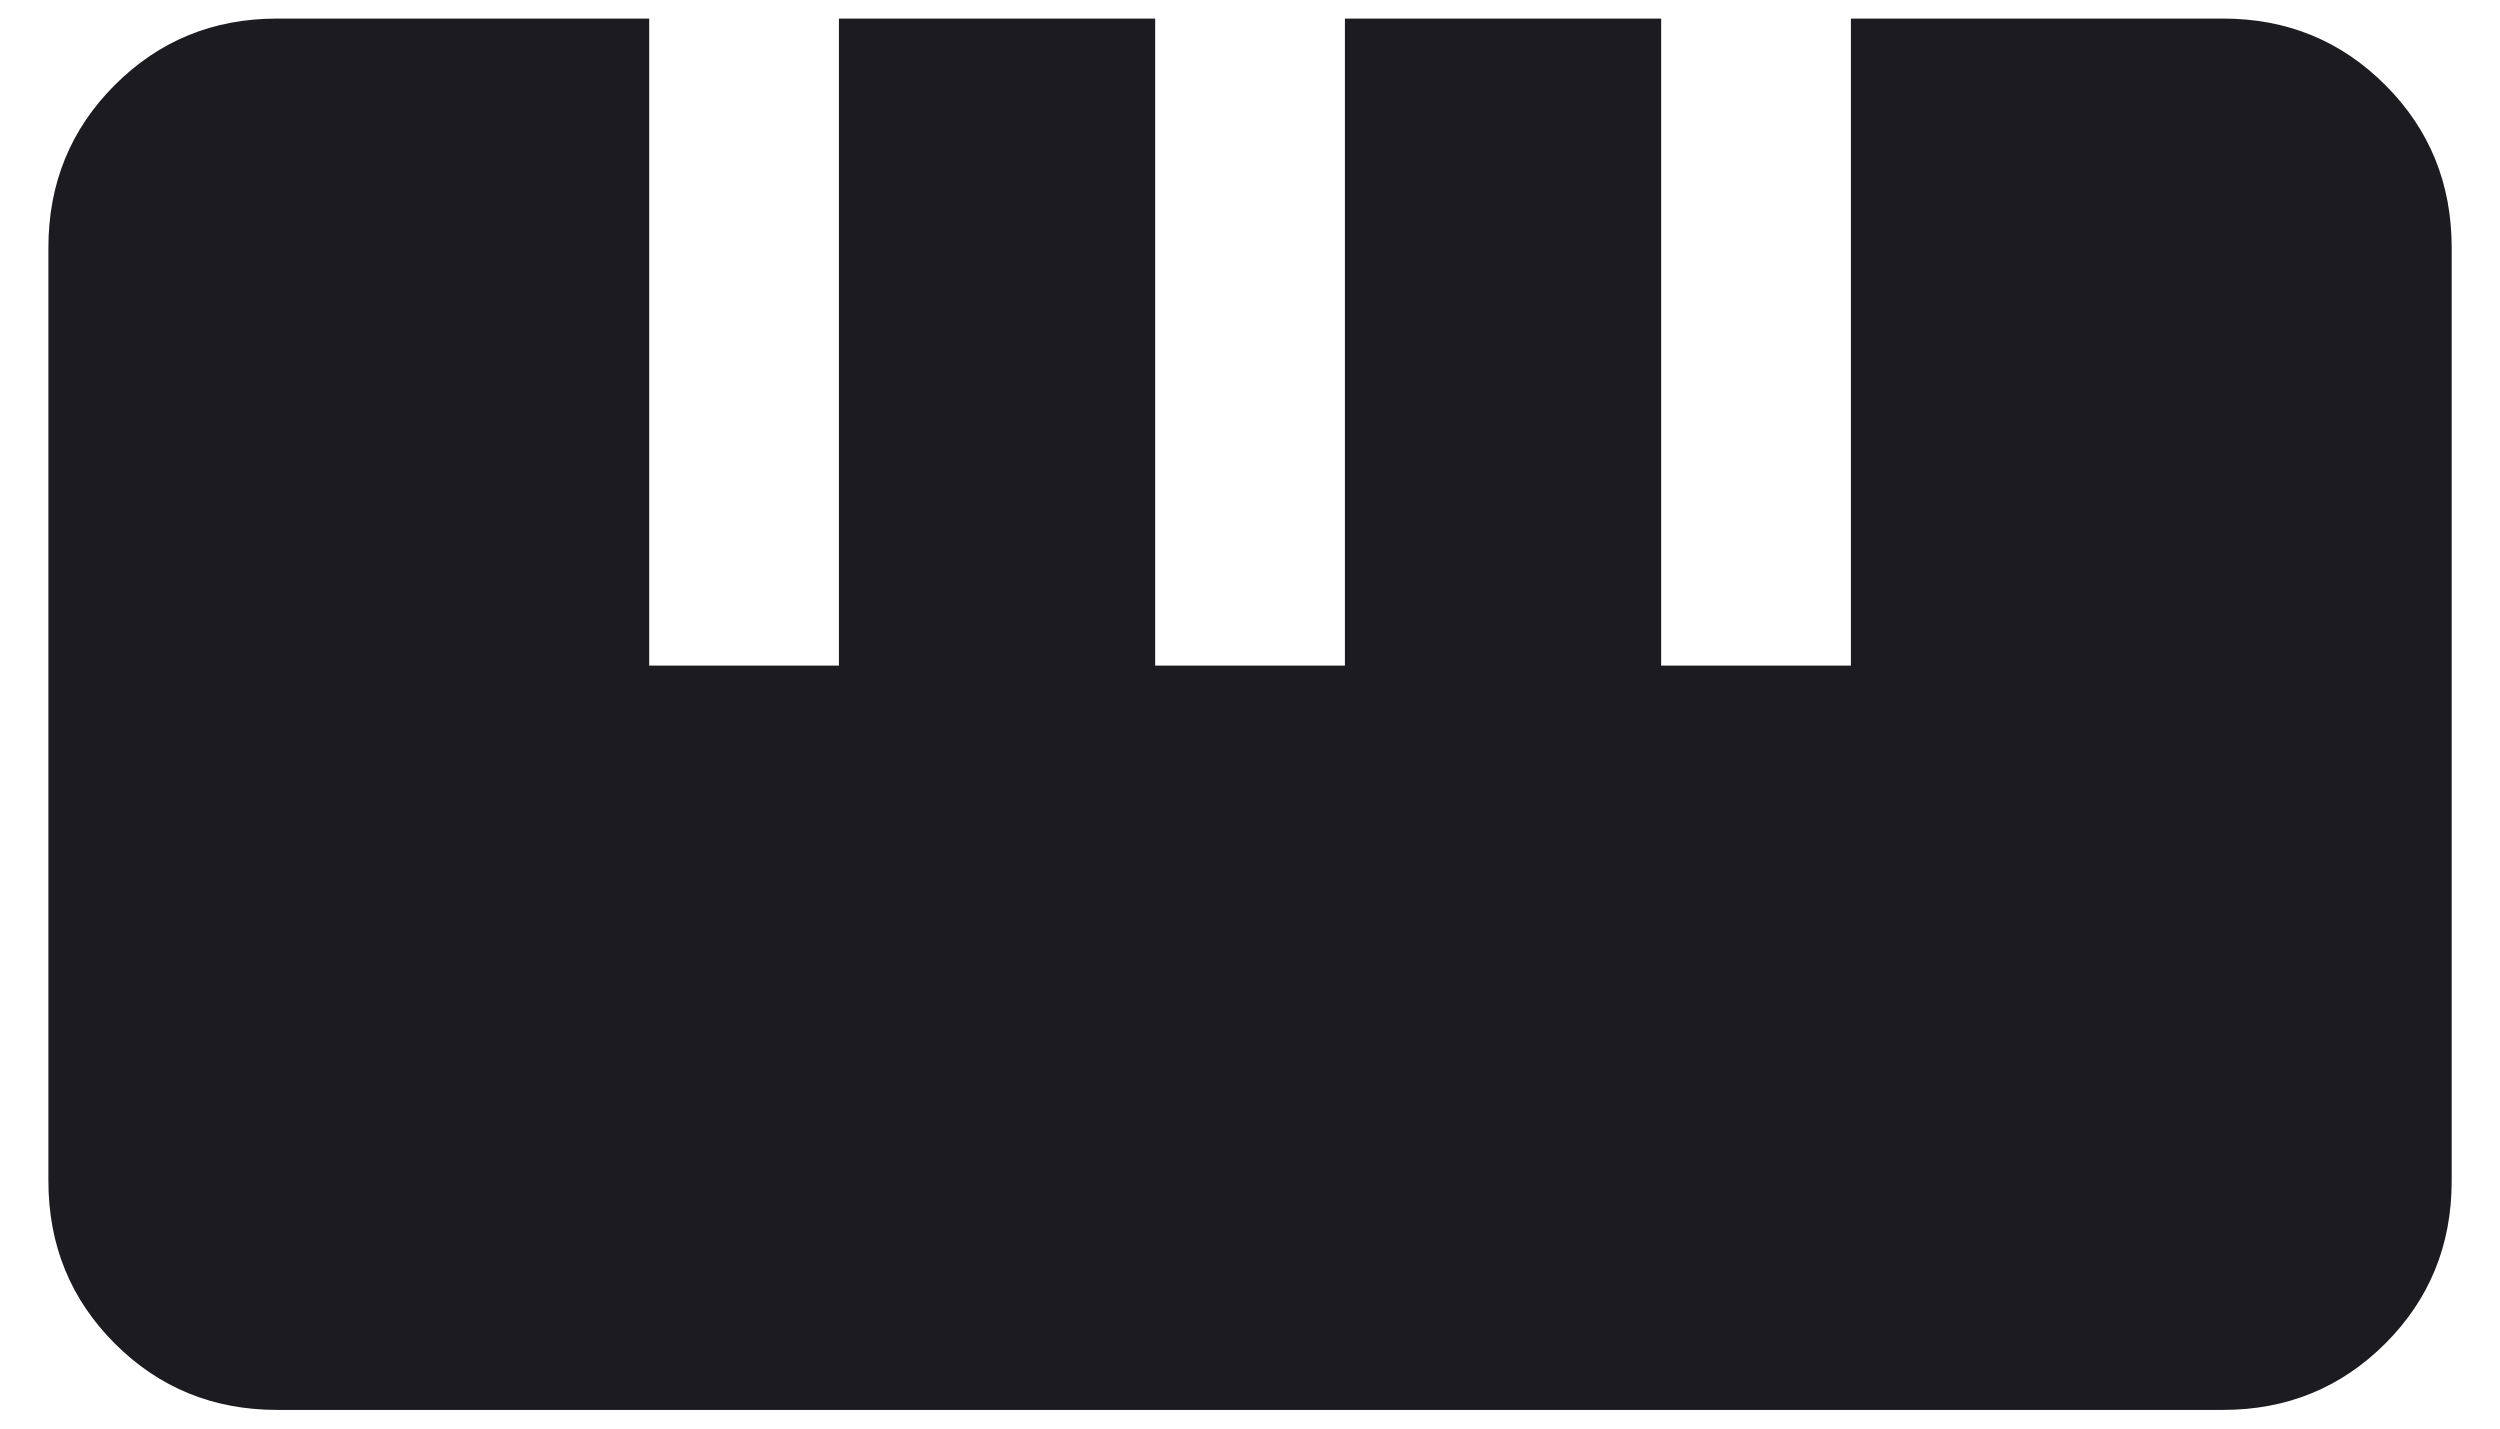 <svg width="28" height="16" viewBox="0 0 28 16" fill="none" xmlns="http://www.w3.org/2000/svg">
<path d="M3.103 15.791C2.387 15.791 1.782 15.543 1.286 15.048C0.79 14.552 0.542 13.944 0.542 13.226V2.774C0.542 2.055 0.79 1.448 1.286 0.952C1.782 0.456 2.387 0.208 3.103 0.208H7.271V7.455H9.396V0.208H12.938V7.455H15.063V0.208H18.605V7.455H20.73V0.208H24.898C25.613 0.208 26.219 0.456 26.715 0.952C27.211 1.448 27.459 2.055 27.459 2.774V13.226C27.459 13.944 27.211 14.552 26.715 15.048C26.219 15.543 25.613 15.791 24.898 15.791H3.103Z" fill="#1C1B1F"/>
</svg>
